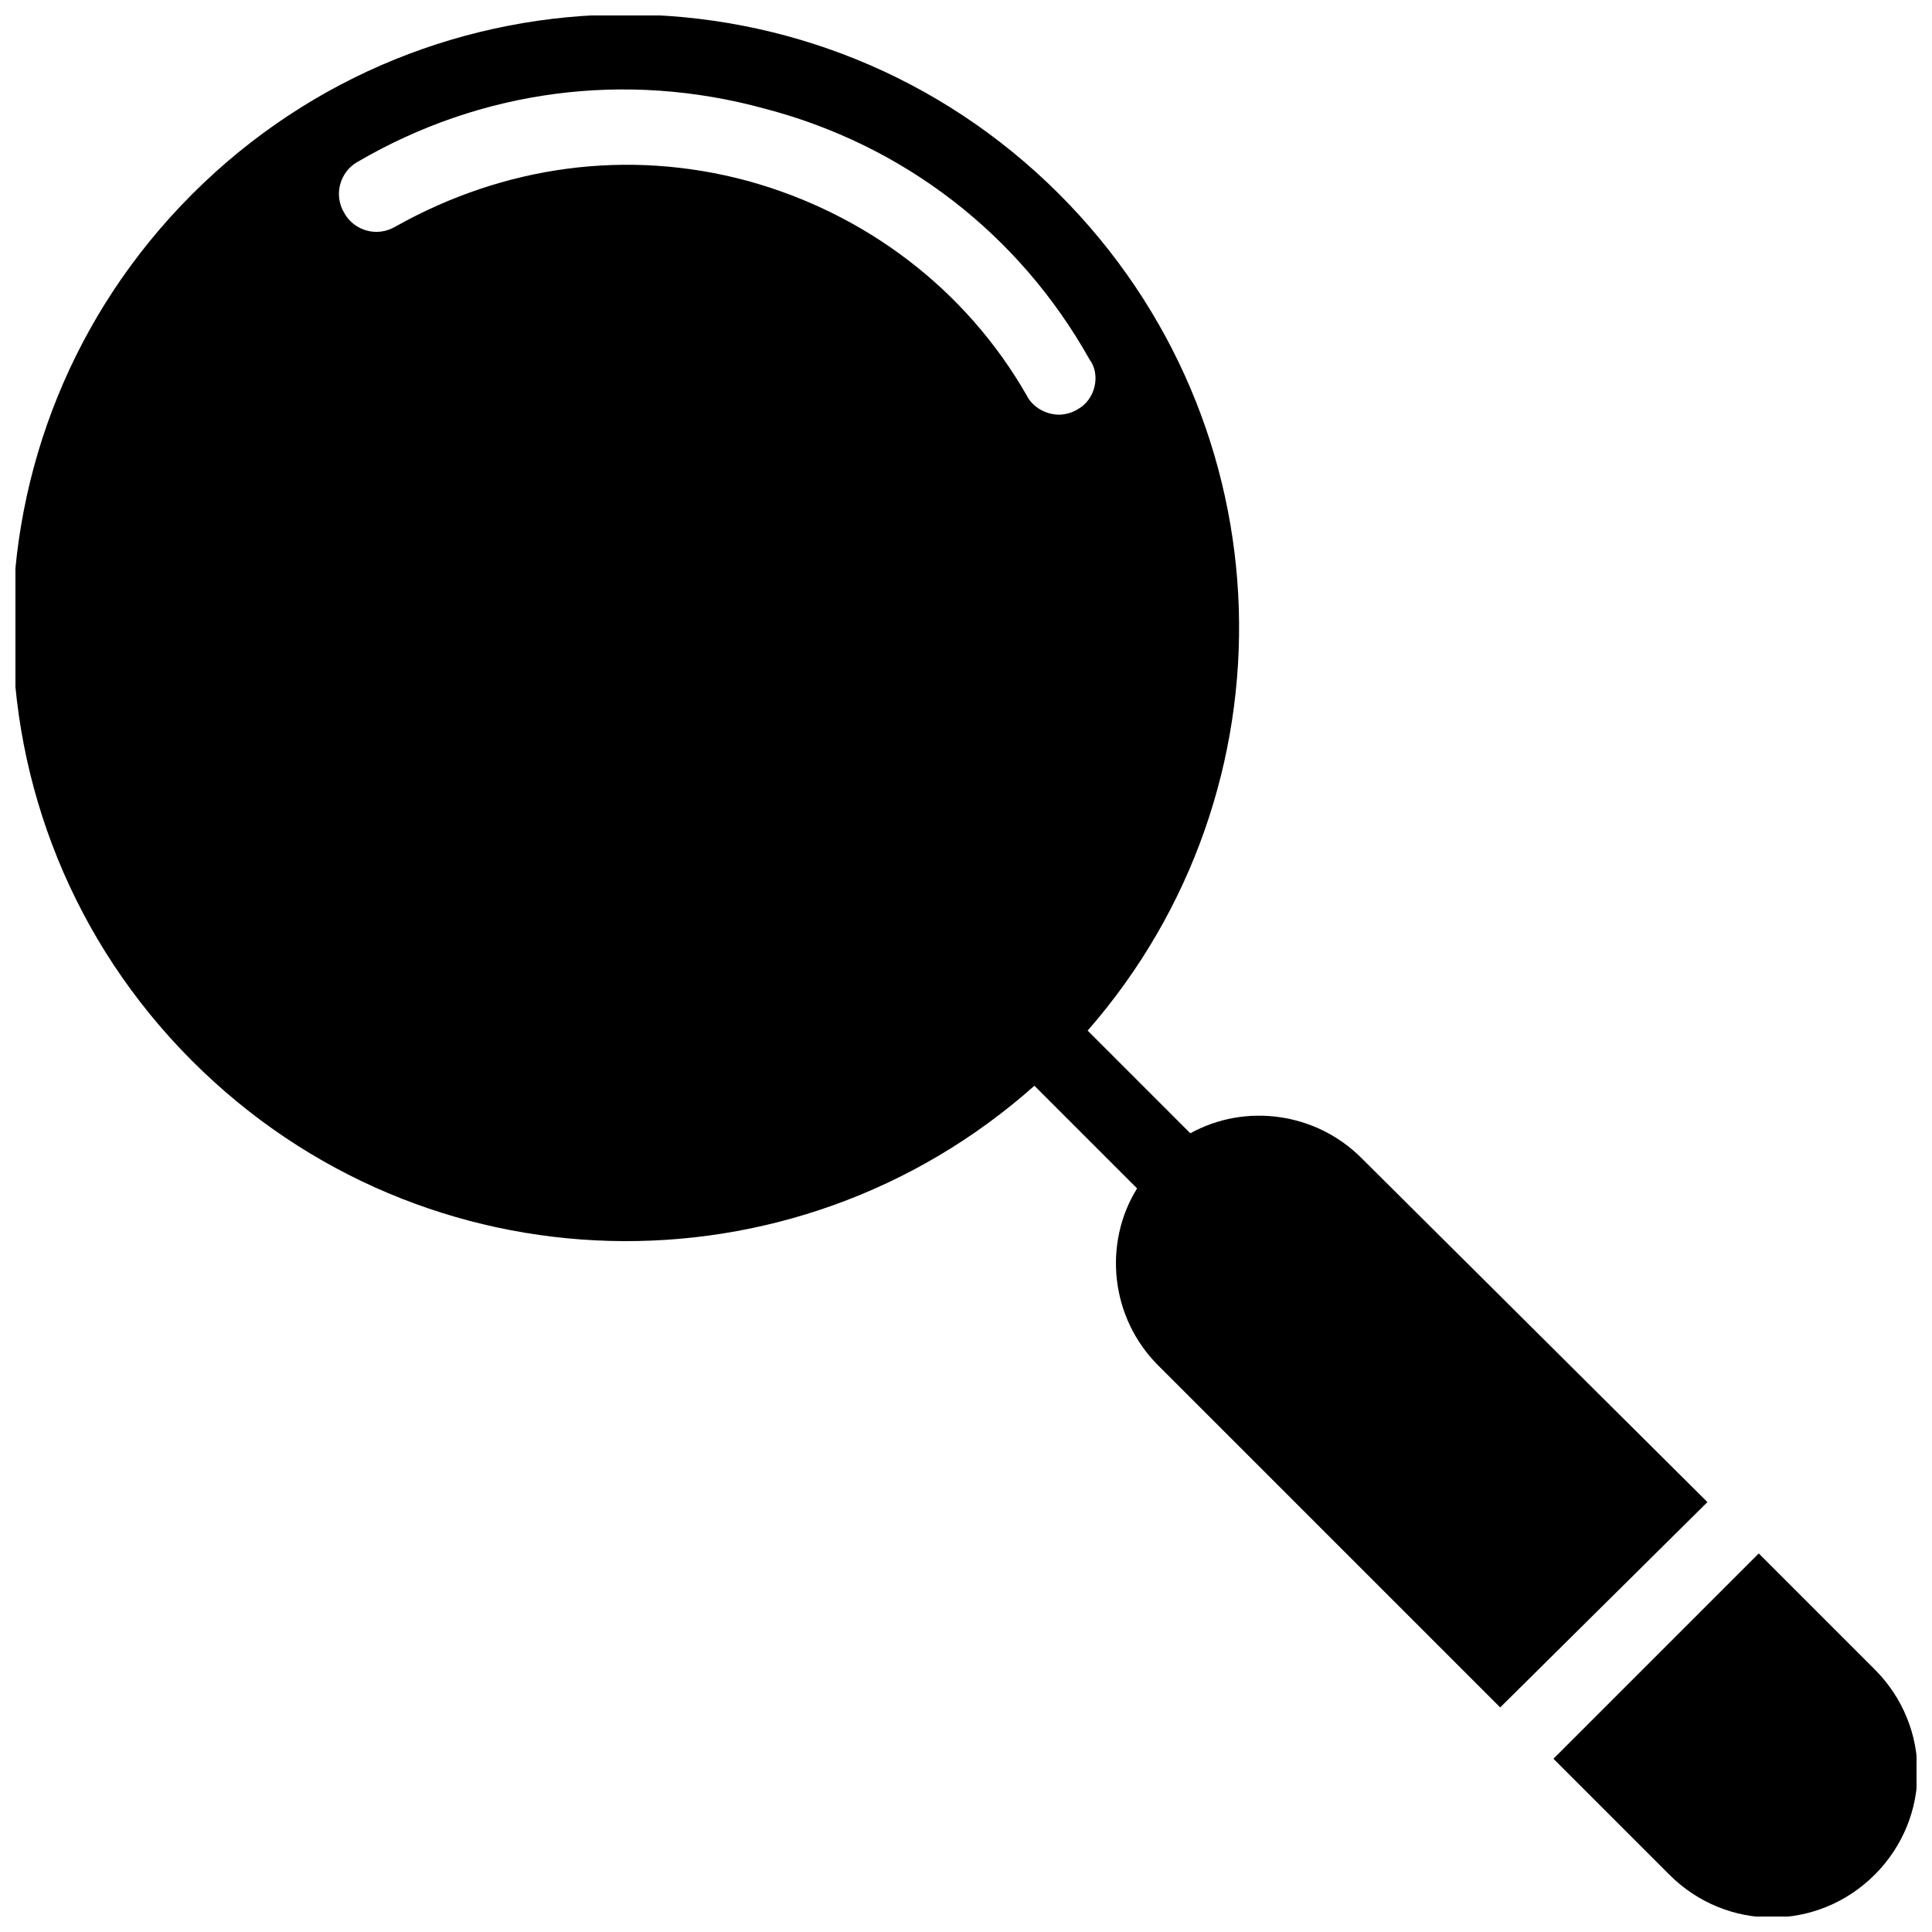 <?xml version="1.0" encoding="UTF-8"?>
<!-- Uploaded to: ICON Repo, www.svgrepo.com, Generator: ICON Repo Mixer Tools -->
<svg width="800px" height="800px" version="1.1" viewBox="144 144 512 512" xmlns="http://www.w3.org/2000/svg">
 <defs>
  <clipPath id="b">
   <path d="m555 555h96.902v96.902h-96.902z"/>
  </clipPath>
  <clipPath id="a">
   <path d="m148.09 148.09h448.91v448.91h-448.91z"/>
  </clipPath>
 </defs>
 <g>
  <g clip-path="url(#b)">
   <path d="m555.68 610.09 30.73 30.73c15.113 15.113 39.297 15.113 54.41 0 15.113-15.113 15.113-39.297 0-54.41l-30.73-30.73z"/>
  </g>
  <g clip-path="url(#a)">
   <path d="m504.79 450.88c-12.09-12.09-30.73-14.609-45.344-6.551l-27.207-27.207c55.922-63.984 53.402-160.71-7.559-221.68-63.48-63.48-166.26-63.48-229.74 0-63.48 63.48-63.48 166.26 0 229.74 61.465 61.465 159.2 63.48 223.19 6.551l27.207 27.207c-9.07 14.609-7.055 34.258 5.543 46.855l90.688 90.688 54.918-54.414zm-75.066-198.5c-1.512 1.008-3.527 1.512-5.039 1.512-3.527 0-7.055-2.016-8.566-5.039-16.121-28.215-42.824-48.367-74.059-56.93-31.738-8.566-64.484-4.031-93.203 12.09-5.039 3.023-11.082 1.008-13.602-3.527-3.023-5.039-1.008-11.082 3.527-13.602 32.746-19.145 71.039-24.184 107.82-14.105 36.777 9.574 67.512 33.25 86.152 66.504 3.019 4.027 1.508 10.578-3.027 13.098z"/>
  </g>
 </g>
</svg>